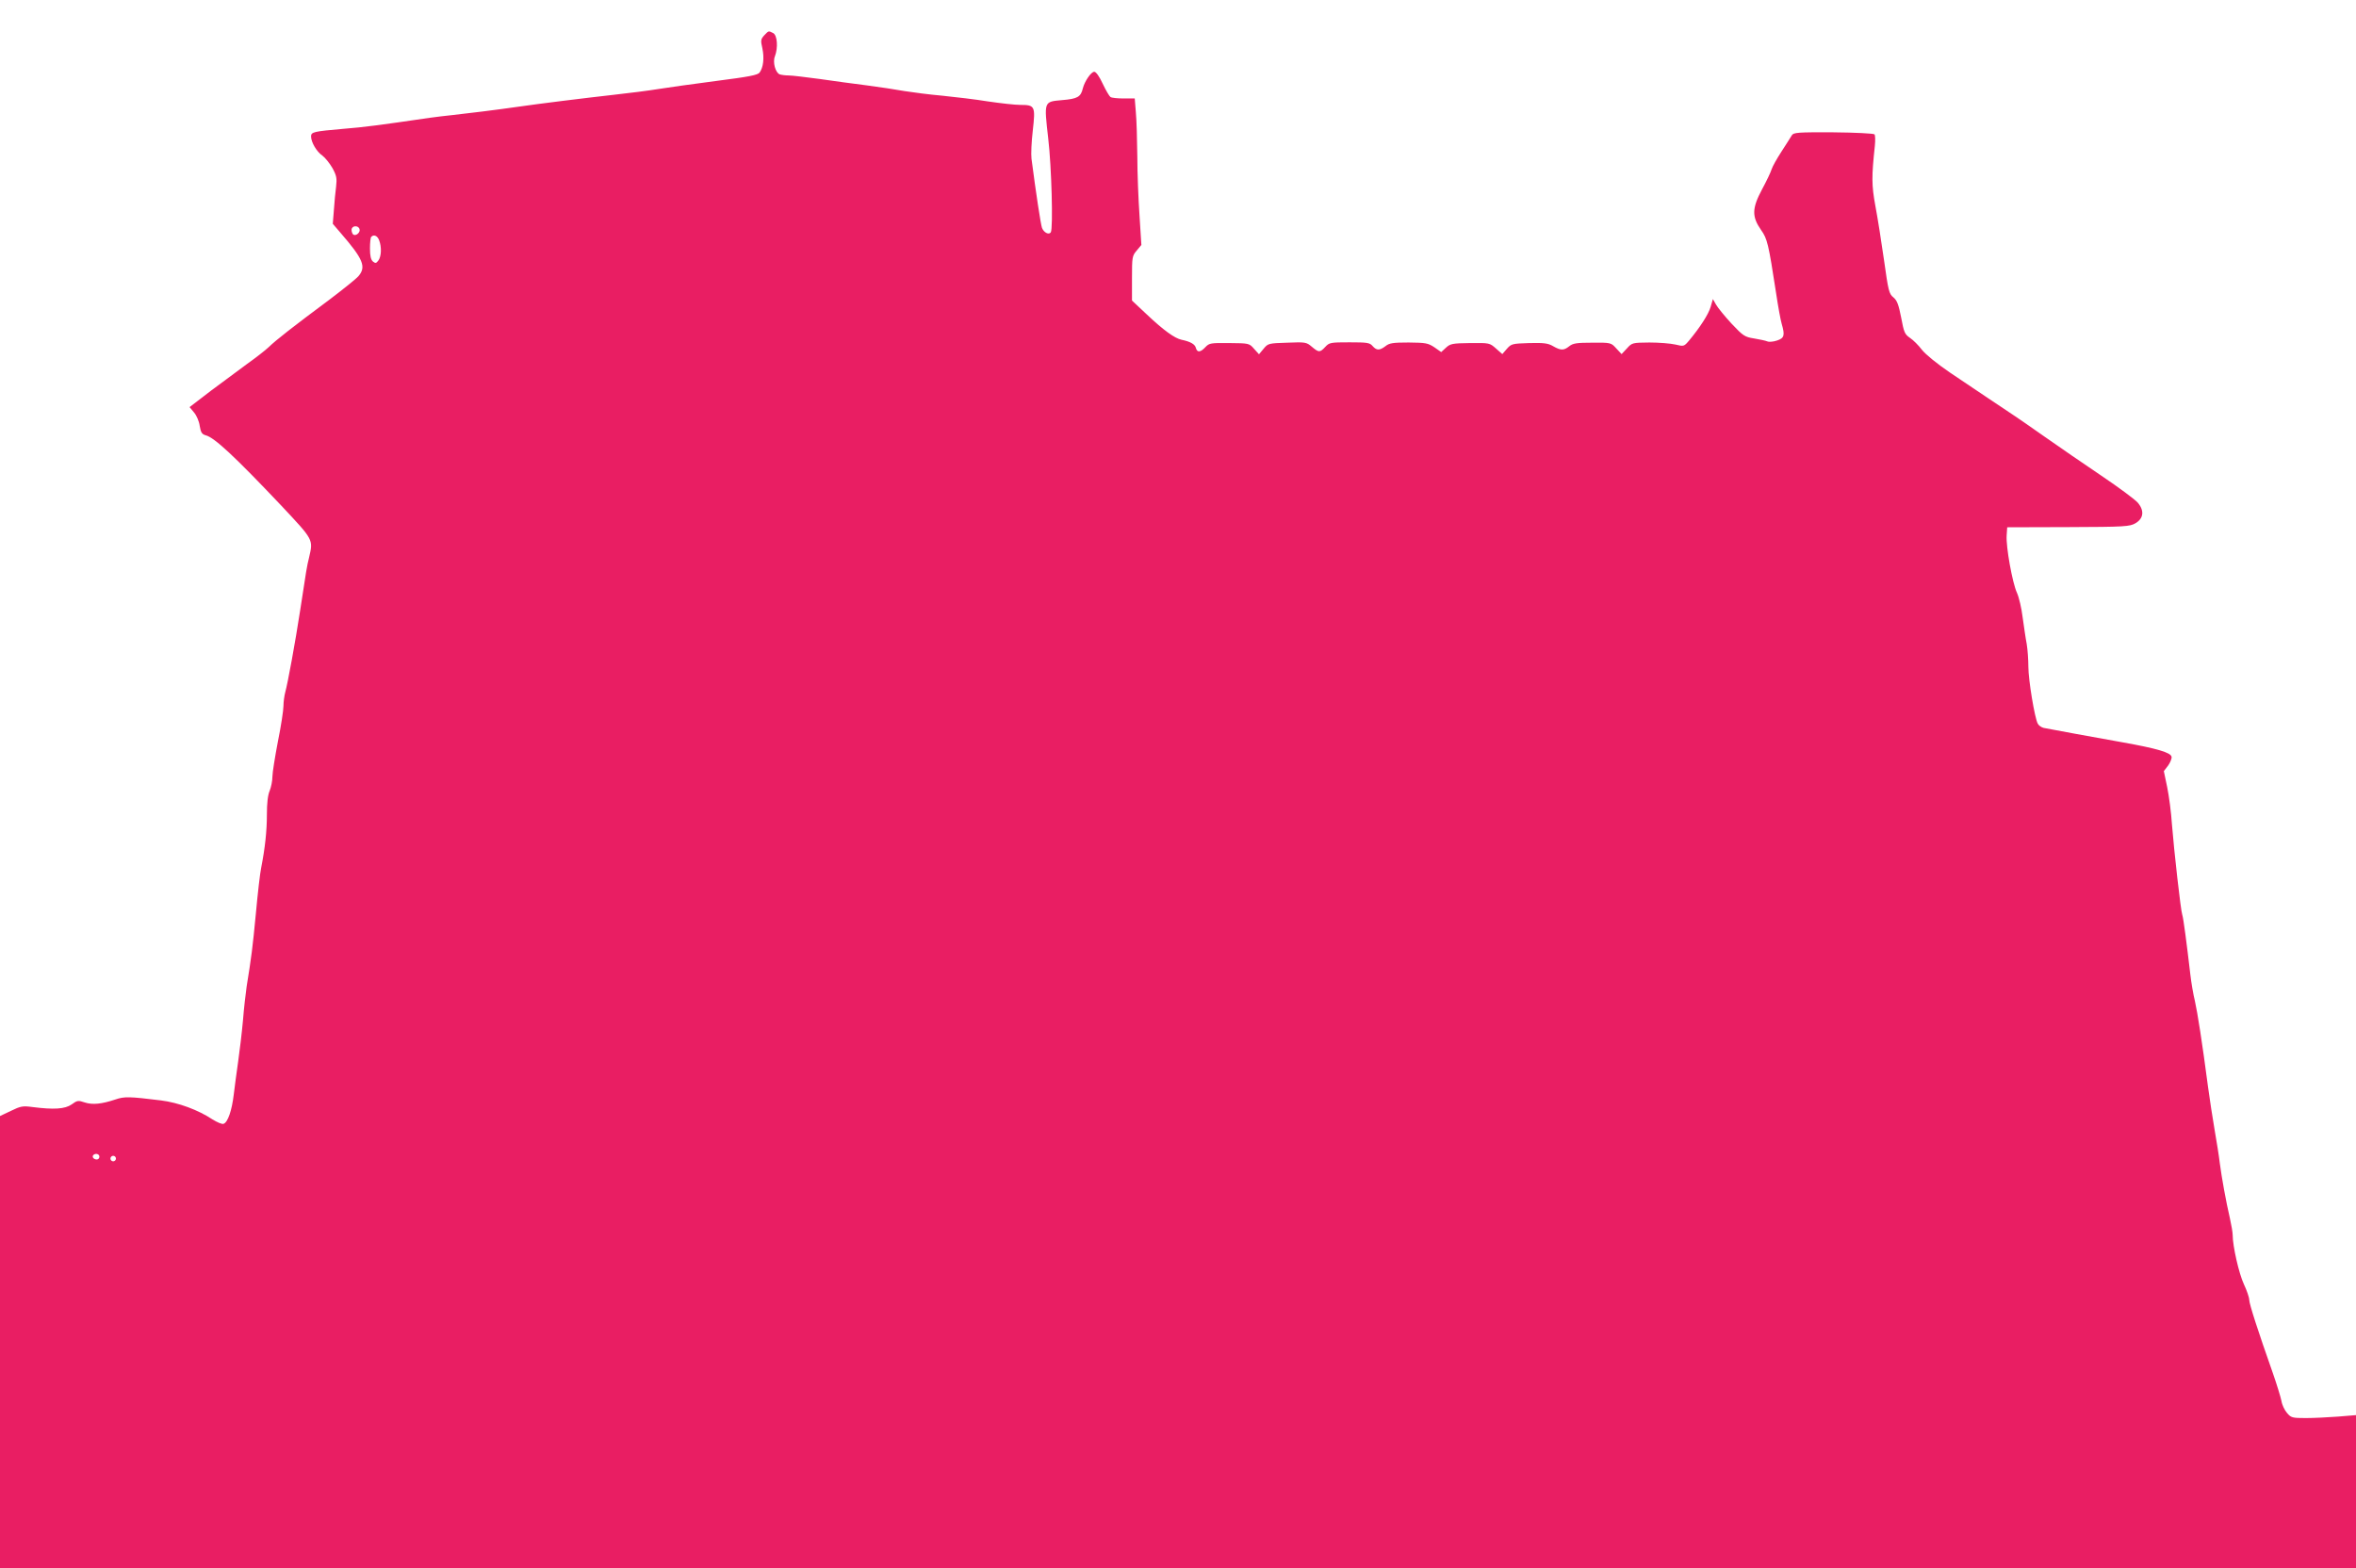 <?xml version="1.0" standalone="no"?>
<!DOCTYPE svg PUBLIC "-//W3C//DTD SVG 20010904//EN"
 "http://www.w3.org/TR/2001/REC-SVG-20010904/DTD/svg10.dtd">
<svg version="1.0" xmlns="http://www.w3.org/2000/svg"
 width="1280pt" height="852pt" viewBox="0 0 1280 852"
 preserveAspectRatio="xMidYMid meet">
<g transform="translate(0,852) scale(0.1,-0.1)"
fill="#e91e63" stroke="none">
<path d="M4152 8328 c-19 -21 -20 -28 -10 -71 11 -53 5 -103 -15 -131 -10 -14
-58 -23 -237 -46 -124 -16 -265 -36 -315 -44 -49 -8 -157 -22 -240 -31 -152
-17 -411 -49 -520 -65 -110 -16 -289 -38 -355 -45 -36 -4 -92 -10 -125 -15
-274 -40 -356 -51 -470 -60 -160 -14 -175 -17 -175 -41 0 -32 31 -84 61 -104
15 -11 40 -42 55 -68 23 -42 25 -56 20 -101 -4 -28 -9 -85 -12 -127 l-6 -75
42 -49 c124 -143 141 -185 97 -236 -12 -14 -83 -71 -157 -127 -199 -148 -291
-220 -330 -258 -19 -18 -72 -59 -117 -91 -44 -32 -133 -98 -197 -146 l-116
-89 24 -29 c14 -16 28 -49 31 -73 6 -36 12 -45 32 -51 47 -11 159 -116 411
-382 177 -189 174 -183 151 -283 -12 -48 -15 -68 -48 -285 -27 -176 -68 -399
-81 -445 -5 -19 -10 -53 -10 -76 0 -22 -13 -109 -30 -192 -16 -84 -30 -170
-30 -192 0 -23 -7 -57 -15 -77 -10 -23 -15 -68 -15 -129 0 -90 -10 -181 -31
-289 -6 -27 -19 -140 -29 -250 -18 -188 -24 -234 -50 -395 -5 -36 -15 -119
-20 -185 -6 -66 -18 -166 -26 -222 -8 -56 -19 -137 -24 -180 -10 -85 -32 -151
-55 -159 -8 -4 -35 8 -61 24 -77 51 -184 91 -280 103 -171 21 -198 22 -247 5
-75 -25 -125 -30 -167 -16 -35 12 -41 11 -71 -11 -36 -25 -96 -29 -213 -14
-52 7 -64 5 -117 -21 l-59 -28 0 -1228 0 -1228 6400 0 6400 0 0 416 0 415 -97
-8 c-54 -4 -133 -8 -176 -8 -74 0 -80 2 -102 28 -13 15 -27 44 -30 65 -4 20
-25 89 -47 152 -79 224 -128 375 -128 397 0 13 -13 51 -29 85 -27 58 -61 207
-61 268 0 14 -7 54 -15 90 -21 90 -45 223 -55 300 -4 36 -17 117 -28 180 -11
63 -27 169 -36 235 -32 244 -57 402 -71 465 -9 36 -20 101 -25 145 -19 163
-38 310 -44 325 -8 21 -45 351 -56 491 -4 64 -16 155 -26 203 l-18 86 23 30
c12 17 21 39 19 48 -4 23 -79 45 -263 78 -163 29 -397 72 -432 79 -12 3 -27
13 -32 23 -17 32 -51 238 -51 309 0 38 -4 94 -9 124 -6 30 -15 95 -22 144 -6
50 -20 110 -31 134 -25 54 -60 250 -56 311 l3 45 332 1 c309 1 334 3 365 21
44 26 49 68 13 111 -14 17 -103 83 -198 147 -95 64 -233 159 -307 211 -74 52
-146 102 -160 111 -46 30 -234 157 -355 238 -72 49 -133 99 -153 124 -18 24
-47 53 -65 65 -29 20 -33 30 -48 110 -14 71 -22 93 -42 110 -24 19 -28 36 -51
201 -14 99 -35 232 -47 295 -21 114 -21 160 -3 328 3 30 2 58 -2 62 -5 5 -106
10 -224 11 -193 1 -216 -1 -225 -16 -5 -9 -31 -49 -56 -88 -26 -40 -50 -83
-54 -97 -4 -14 -27 -63 -52 -109 -55 -103 -56 -148 -5 -221 34 -48 40 -74 81
-340 11 -74 25 -151 31 -170 18 -62 14 -77 -25 -90 -20 -7 -44 -9 -53 -5 -9 4
-42 11 -72 16 -51 8 -60 14 -123 81 -37 40 -75 87 -84 103 l-17 30 -12 -42
c-12 -41 -58 -112 -117 -183 -28 -33 -29 -33 -75 -22 -26 6 -89 11 -141 11
-92 -1 -94 -1 -122 -32 l-29 -31 -29 31 c-28 31 -29 32 -130 31 -84 0 -105 -3
-125 -19 -30 -24 -46 -24 -88 0 -27 16 -50 19 -130 17 -92 -3 -97 -4 -121 -31
l-25 -29 -34 30 c-35 31 -36 31 -141 30 -97 -1 -108 -4 -131 -25 l-26 -24 -37
26 c-35 23 -47 25 -140 26 -86 0 -105 -3 -126 -20 -32 -24 -48 -24 -70 1 -15
18 -29 20 -125 20 -103 0 -110 -1 -132 -25 -29 -31 -35 -31 -73 1 -29 25 -35
26 -134 22 -101 -3 -104 -4 -128 -33 l-25 -30 -27 30 c-26 30 -28 30 -134 31
-101 1 -109 0 -130 -22 -27 -29 -45 -31 -52 -4 -5 20 -30 34 -78 44 -37 8 -97
51 -188 137 l-81 76 0 121 c0 115 1 122 26 151 l25 30 -10 158 c-6 87 -12 232
-12 323 -1 91 -4 199 -8 240 l-6 75 -60 0 c-33 0 -65 3 -72 8 -6 4 -25 36 -42
72 -18 39 -36 65 -46 65 -17 0 -52 -51 -62 -90 -11 -47 -29 -57 -113 -64 -100
-9 -98 -5 -75 -209 18 -151 27 -488 14 -509 -10 -16 -38 -2 -48 24 -7 20 -33
191 -57 376 -3 24 0 93 7 152 15 133 12 140 -67 140 -30 0 -109 9 -177 19 -67
11 -178 24 -247 31 -69 6 -161 18 -205 25 -44 8 -136 22 -205 31 -69 9 -185
24 -258 35 -74 10 -149 19 -167 19 -18 0 -40 3 -49 6 -23 9 -39 66 -26 98 18
47 13 114 -9 126 -26 13 -24 14 -49 -12z m-2199 -1052 c7 -17 -18 -40 -33 -31
-5 3 -10 15 -10 26 0 23 35 27 43 5z m107 -62 c14 -36 12 -87 -4 -109 -12 -16
-16 -17 -30 -6 -11 10 -16 30 -16 71 0 31 3 60 7 63 14 15 34 6 43 -19z
m-1520 -4979 c0 -8 -6 -15 -14 -15 -17 0 -28 14 -19 24 12 12 33 6 33 -9z m90
-10 c0 -8 -7 -15 -15 -15 -8 0 -15 7 -15 15 0 8 7 15 15 15 8 0 15 -7 15 -15z"/>
</g>
</svg>
